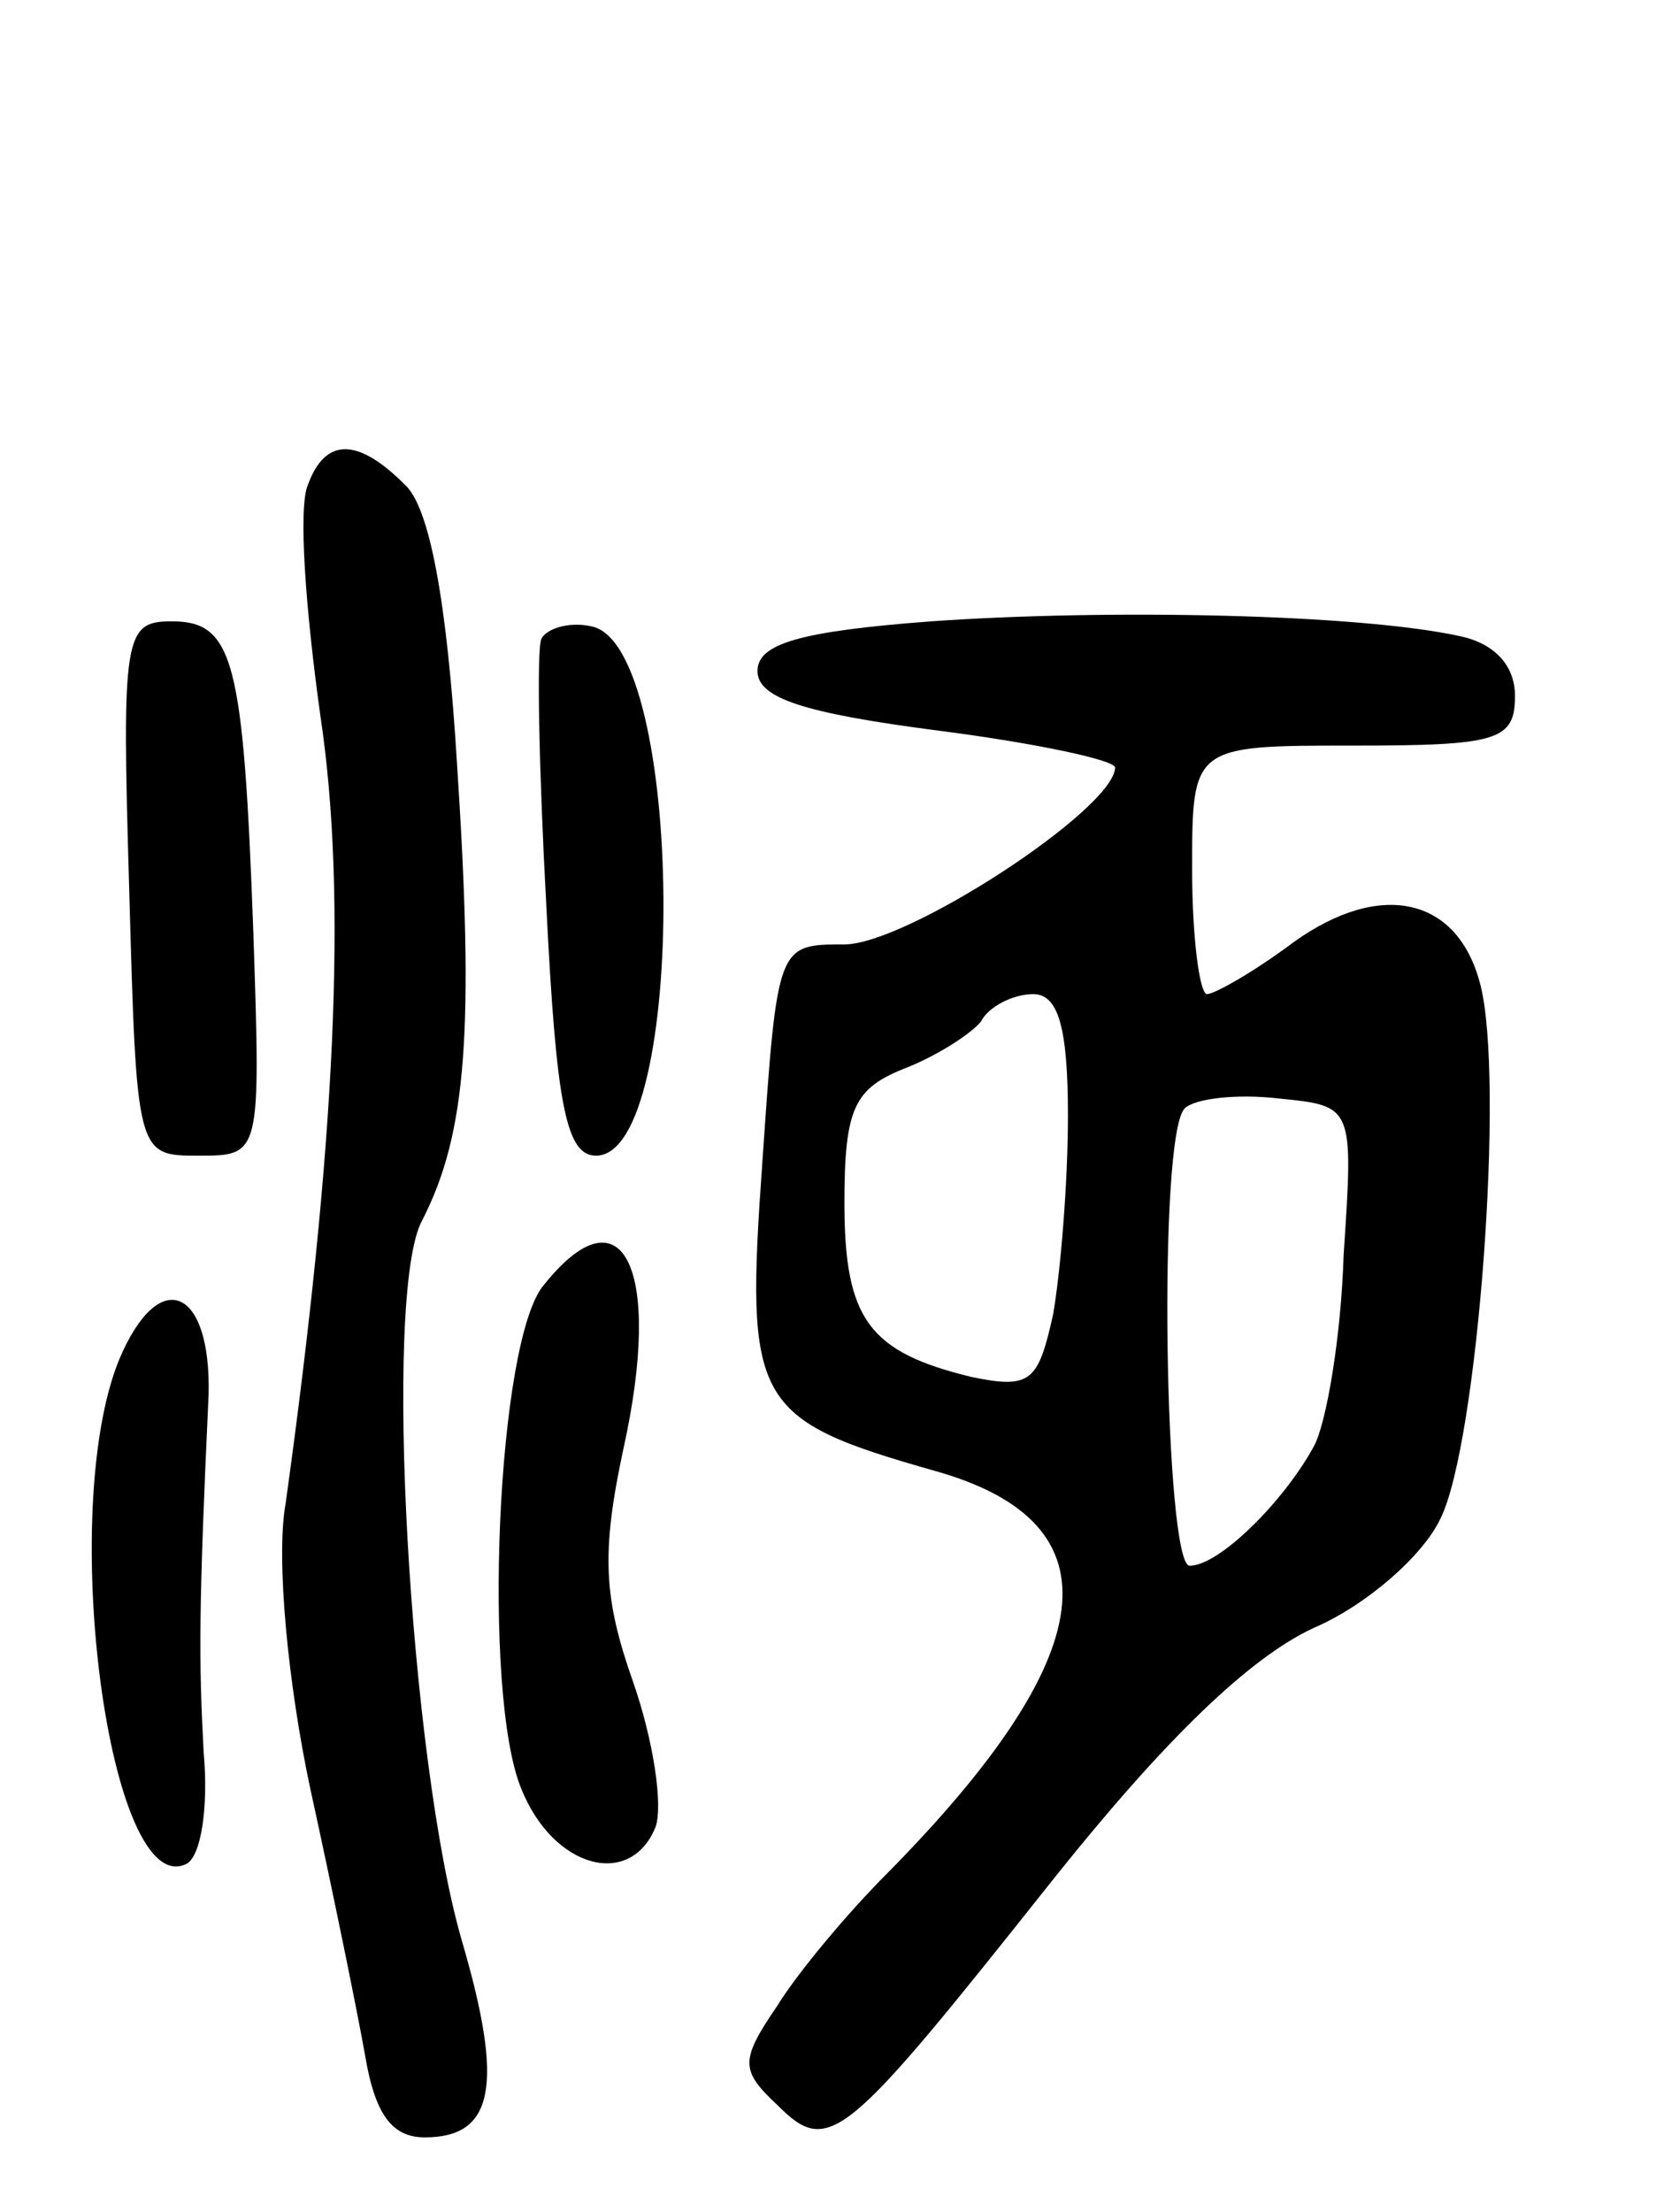 <svg version="1.0" xmlns="http://www.w3.org/2000/svg" width="67" height="89" viewBox="0 0 67 89" ><g transform="translate(0,89) scale(0.1,-0.1)" ><path d="M124 695 c-4 -9 -1 -50 5 -93 11 -73 6 -173 -14 -317 -4 -22 1 -73 10 -115 9 -41 19 -90 22 -107 4 -24 11 -33 24 -33 28 0 32 21 15 79 -21 72 -32 261 -16 290 18 35 21 77 14 184 -4 65 -11 103 -21 112 -19 19 -32 19 -39 0z"/><path d="M375 640 c-53 -4 -70 -9 -70 -20 0 -11 19 -17 73 -24 39 -5 72 -12 71 -15 -1 -17 -84 -71 -109 -71 -27 0 -27 0 -33 -87 -7 -98 -4 -104 70 -125 74 -21 67 -74 -20 -162 -16 -16 -36 -40 -44 -53 -15 -22 -15 -26 0 -40 21 -21 27 -15 112 92 44 55 78 88 104 100 21 9 44 29 51 44 15 30 26 177 16 215 -9 35 -40 42 -75 17 -16 -12 -32 -21 -35 -21 -3 0 -6 23 -6 50 0 50 0 50 65 50 58 0 65 2 65 20 0 12 -8 21 -22 24 -41 9 -142 11 -213 6z m55 -199 c0 -27 -3 -63 -6 -80 -6 -27 -9 -30 -33 -25 -41 10 -51 23 -51 70 0 38 4 46 24 54 13 5 27 14 31 19 3 6 13 11 21 11 10 0 14 -13 14 -49z m111 -56 c-1 -33 -7 -68 -12 -77 -12 -22 -38 -48 -50 -48 -10 0 -13 173 -2 184 4 4 21 6 38 4 30 -3 30 -3 26 -63z"/><path d="M52 533 c3 -108 3 -108 28 -108 25 0 25 0 22 90 -4 110 -8 125 -33 125 -19 0 -20 -6 -17 -107z"/><path d="M218 633 c-2 -4 -1 -53 2 -108 4 -80 8 -100 20 -100 37 0 36 206 -2 213 -9 2 -18 -1 -20 -5z"/><path d="M219 373 c-19 -22 -25 -165 -9 -203 13 -32 44 -40 54 -15 3 9 -1 35 -9 58 -12 34 -13 52 -4 94 16 72 0 106 -32 66z"/><path d="M48 343 c-25 -61 -4 -218 27 -203 6 3 9 23 7 45 -2 37 -2 58 2 144 1 43 -20 52 -36 14z"/></g></svg> 
